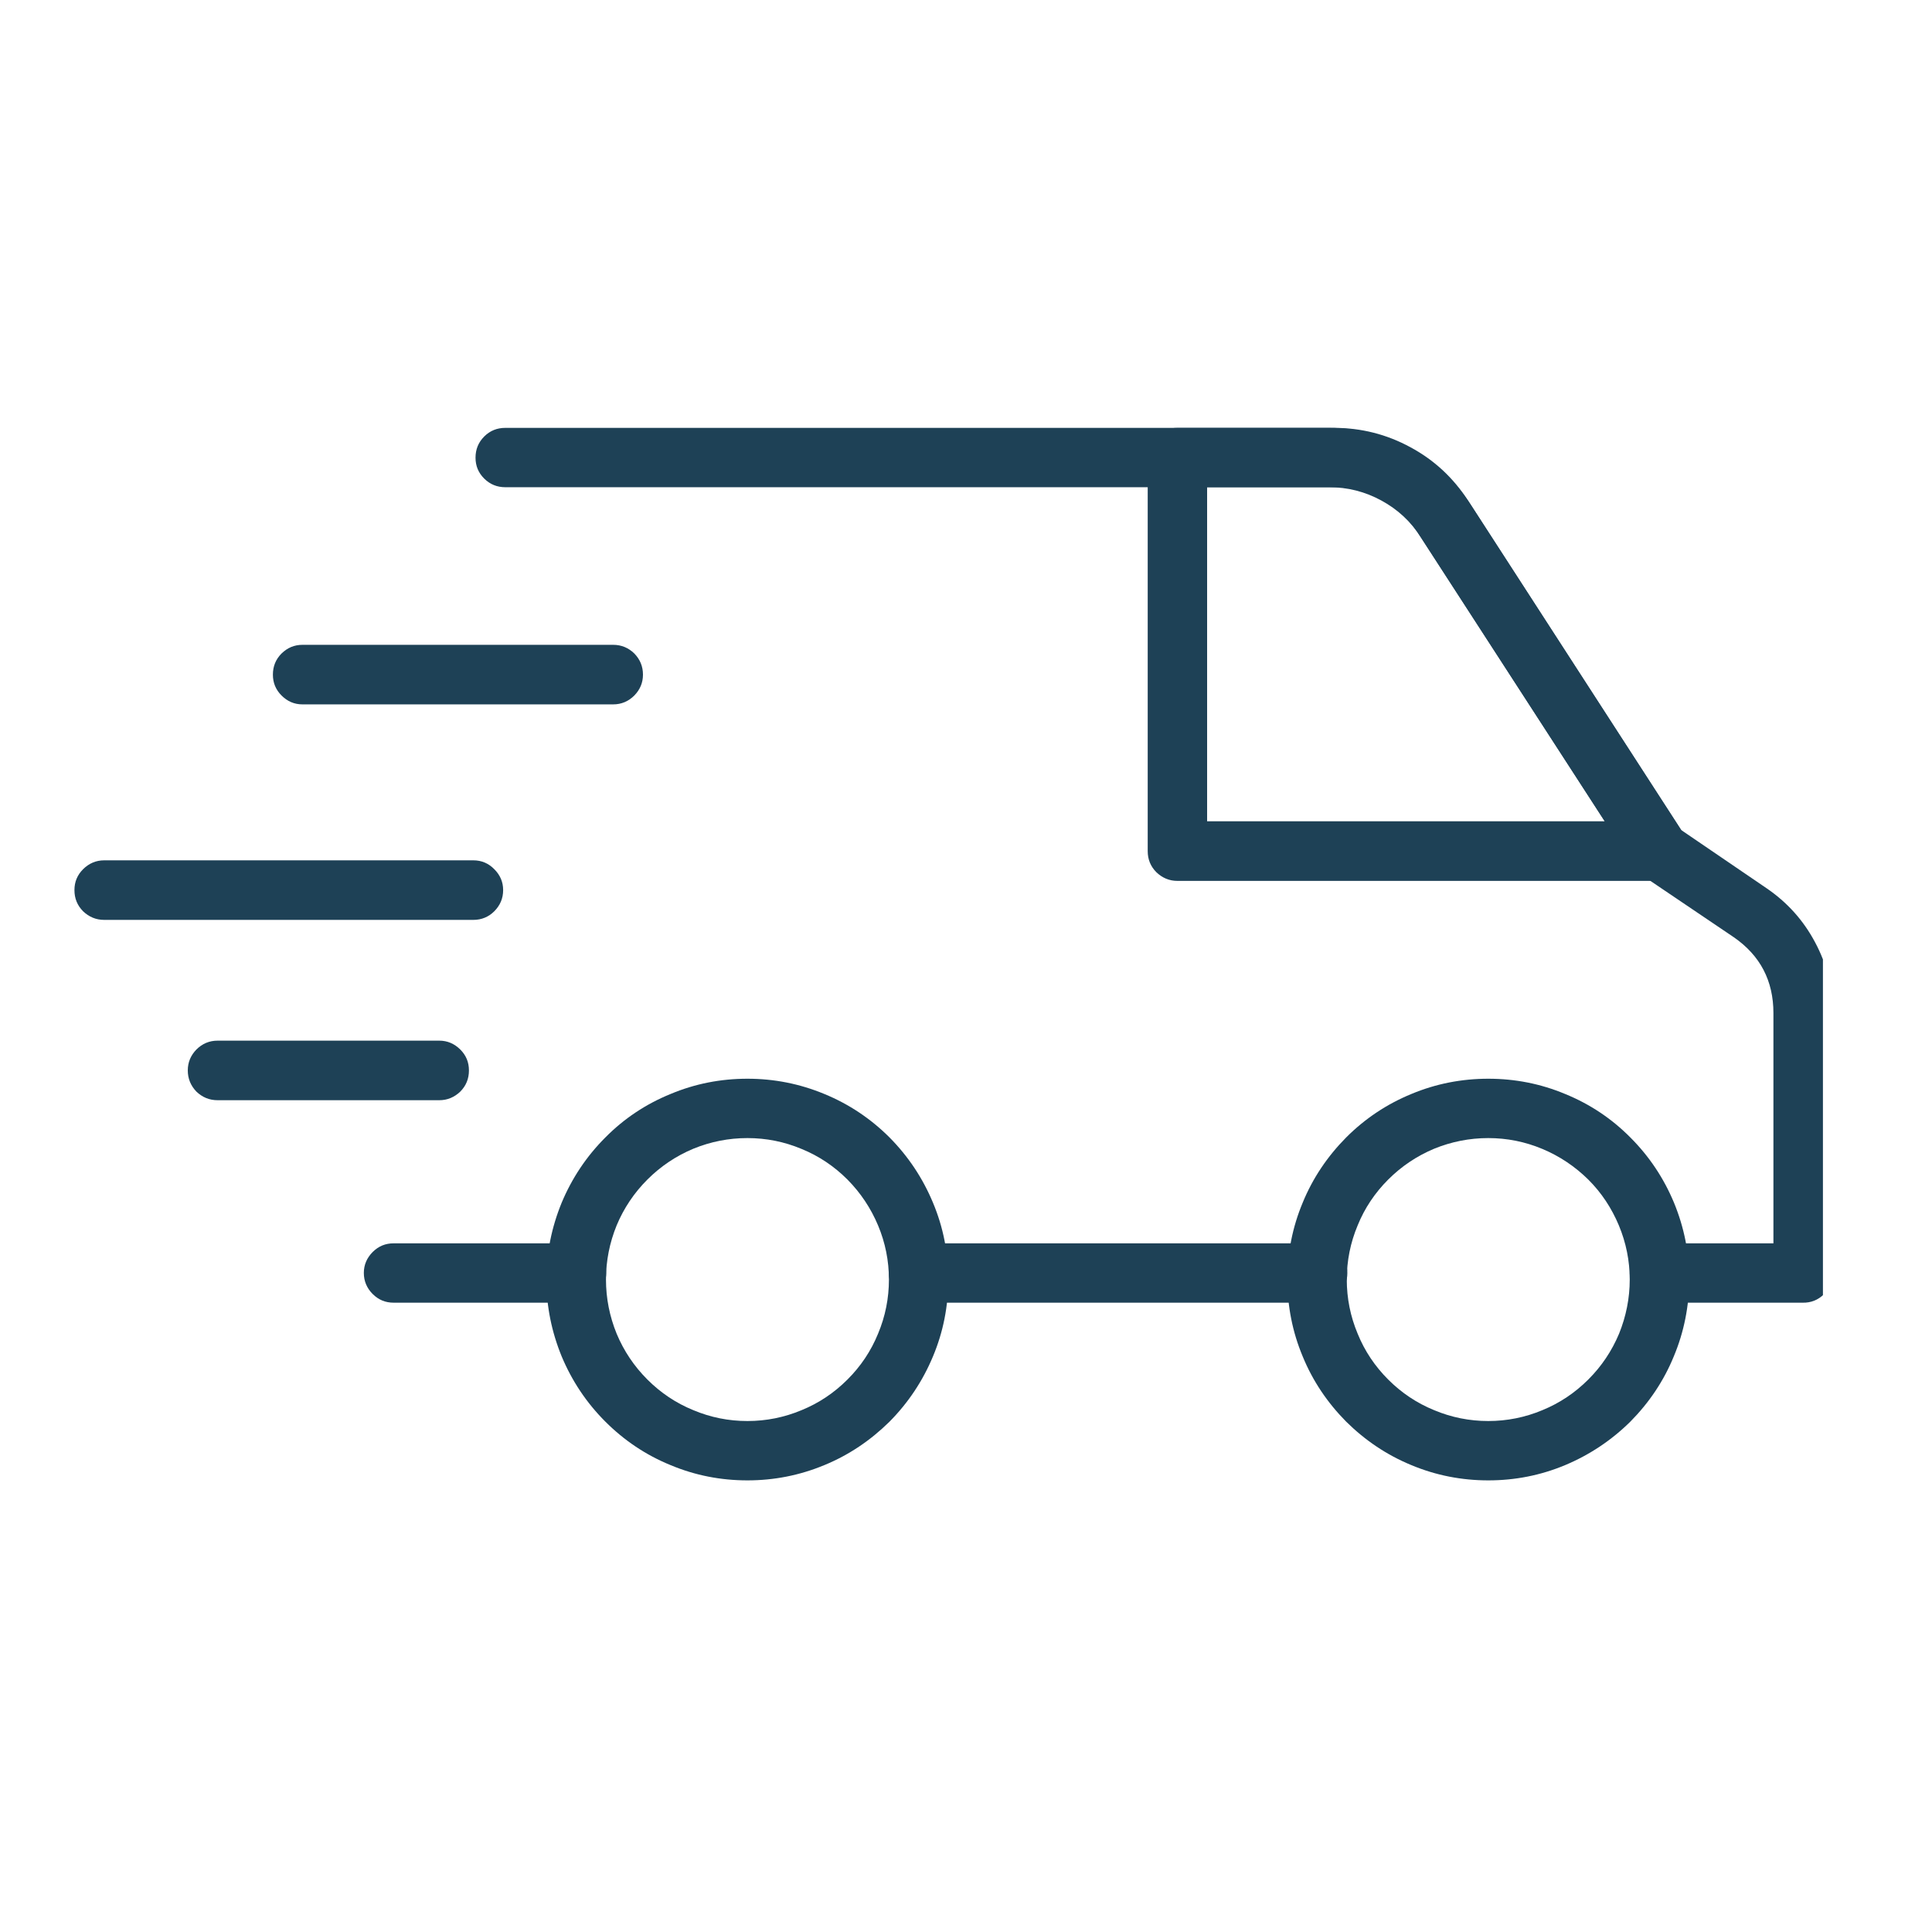 <svg xmlns="http://www.w3.org/2000/svg" xmlns:xlink="http://www.w3.org/1999/xlink" width="50" viewBox="0 0 37.5 37.5" height="50" preserveAspectRatio="xMidYMid meet"><defs><clipPath id="184bbd7176"><path d="M 9 8.289 L 35.383 8.289 L 35.383 26 L 9 26 Z M 9 8.289 " clip-rule="nonzero"></path></clipPath><clipPath id="fa57db53bc"><path d="M 22 8.289 L 33 8.289 L 33 18 L 22 18 Z M 22 8.289 " clip-rule="nonzero"></path></clipPath><clipPath id="ae300134d2"><path d="M 1.336 16 L 10 16 L 10 18 L 1.336 18 Z M 1.336 16 " clip-rule="nonzero"></path></clipPath></defs><path fill="#1e4156" d="M 11.188 25.285 L 7.641 25.285 C 7.48 25.285 7.348 25.23 7.234 25.117 C 7.121 25.004 7.062 24.867 7.062 24.707 C 7.062 24.551 7.121 24.414 7.234 24.301 C 7.348 24.188 7.48 24.133 7.641 24.133 L 11.188 24.133 C 11.348 24.133 11.484 24.188 11.594 24.301 C 11.707 24.414 11.766 24.551 11.766 24.707 C 11.766 24.867 11.707 25.004 11.594 25.117 C 11.484 25.23 11.348 25.285 11.188 25.285 Z M 11.188 25.285 " fill-opacity="1" fill-rule="nonzero"></path><path fill="#1e4156" d="M 25.574 25.285 L 17.828 25.285 C 17.672 25.285 17.535 25.23 17.422 25.117 C 17.309 25.004 17.254 24.867 17.254 24.707 C 17.254 24.551 17.309 24.414 17.422 24.301 C 17.535 24.188 17.672 24.133 17.828 24.133 L 25.574 24.133 C 25.734 24.133 25.871 24.188 25.984 24.301 C 26.098 24.414 26.152 24.551 26.152 24.707 C 26.152 24.867 26.098 25.004 25.984 25.117 C 25.871 25.23 25.734 25.285 25.574 25.285 Z M 25.574 25.285 " fill-opacity="1" fill-rule="nonzero"></path><g clip-path="url(#184bbd7176)"><path fill="#1e4156" d="M 34.988 25.285 L 32.211 25.285 C 32.051 25.285 31.914 25.23 31.801 25.117 C 31.691 25.004 31.633 24.867 31.633 24.707 C 31.633 24.551 31.691 24.414 31.801 24.301 C 31.914 24.188 32.051 24.133 32.211 24.133 L 34.422 24.133 L 34.422 19.664 C 34.422 19.039 34.168 18.547 33.652 18.191 L 31.883 16.996 C 31.82 16.953 31.77 16.898 31.727 16.836 L 27.527 10.348 C 27.348 10.07 27.113 9.852 26.824 9.691 C 26.535 9.535 26.227 9.457 25.895 9.457 L 9.809 9.457 C 9.648 9.457 9.512 9.402 9.398 9.289 C 9.285 9.176 9.23 9.043 9.23 8.883 C 9.23 8.723 9.285 8.586 9.398 8.473 C 9.512 8.359 9.648 8.305 9.809 8.305 L 25.895 8.305 C 26.422 8.305 26.914 8.43 27.375 8.68 C 27.84 8.93 28.211 9.277 28.496 9.719 L 32.629 16.109 L 34.285 17.238 C 34.688 17.512 35.004 17.863 35.23 18.289 C 35.461 18.719 35.574 19.176 35.574 19.664 L 35.574 24.707 C 35.574 24.871 35.52 25.008 35.402 25.121 C 35.289 25.234 35.148 25.289 34.988 25.285 Z M 34.988 25.285 " fill-opacity="1" fill-rule="nonzero"></path></g><path fill="#1e4156" d="M 14.508 28.734 C 13.988 28.734 13.492 28.637 13.016 28.438 C 12.535 28.242 12.113 27.957 11.75 27.594 C 11.383 27.227 11.102 26.805 10.902 26.328 C 10.707 25.852 10.605 25.352 10.605 24.836 C 10.605 24.32 10.707 23.82 10.902 23.344 C 11.102 22.867 11.383 22.445 11.75 22.078 C 12.113 21.711 12.535 21.43 13.016 21.234 C 13.492 21.035 13.988 20.938 14.508 20.938 C 15.023 20.938 15.52 21.035 16 21.234 C 16.477 21.43 16.898 21.711 17.266 22.078 C 17.629 22.445 17.91 22.867 18.109 23.344 C 18.309 23.82 18.406 24.32 18.406 24.836 C 18.406 25.352 18.309 25.852 18.109 26.328 C 17.91 26.805 17.629 27.227 17.266 27.594 C 16.898 27.957 16.477 28.242 16 28.438 C 15.52 28.637 15.023 28.734 14.508 28.734 Z M 14.508 22.09 C 14.141 22.09 13.793 22.16 13.457 22.297 C 13.121 22.438 12.824 22.637 12.566 22.895 C 12.309 23.152 12.109 23.449 11.969 23.785 C 11.832 24.121 11.762 24.473 11.762 24.836 C 11.762 25.199 11.832 25.551 11.969 25.887 C 12.109 26.223 12.309 26.52 12.566 26.777 C 12.824 27.035 13.121 27.234 13.457 27.371 C 13.793 27.512 14.141 27.582 14.508 27.582 C 14.871 27.582 15.223 27.512 15.559 27.371 C 15.895 27.234 16.191 27.035 16.449 26.777 C 16.707 26.52 16.906 26.223 17.043 25.887 C 17.184 25.551 17.254 25.199 17.254 24.836 C 17.254 24.473 17.184 24.121 17.043 23.785 C 16.902 23.449 16.703 23.152 16.449 22.895 C 16.191 22.637 15.895 22.438 15.559 22.301 C 15.223 22.16 14.871 22.09 14.508 22.09 Z M 14.508 22.09 " fill-opacity="1" fill-rule="nonzero"></path><path fill="#1e4156" d="M 28.887 28.734 C 28.371 28.734 27.871 28.637 27.395 28.438 C 26.918 28.242 26.496 27.957 26.129 27.594 C 25.766 27.227 25.48 26.805 25.285 26.328 C 25.086 25.852 24.988 25.352 24.988 24.836 C 24.988 24.32 25.086 23.82 25.285 23.344 C 25.48 22.867 25.766 22.445 26.129 22.078 C 26.496 21.711 26.918 21.43 27.395 21.234 C 27.871 21.035 28.371 20.938 28.887 20.938 C 29.406 20.938 29.902 21.035 30.379 21.234 C 30.859 21.43 31.281 21.711 31.645 22.078 C 32.012 22.445 32.293 22.867 32.492 23.344 C 32.688 23.82 32.789 24.32 32.789 24.836 C 32.785 25.352 32.688 25.852 32.488 26.328 C 32.293 26.805 32.008 27.227 31.645 27.594 C 31.277 27.957 30.855 28.238 30.379 28.438 C 29.902 28.637 29.406 28.734 28.887 28.734 Z M 28.887 22.09 C 28.523 22.09 28.172 22.16 27.836 22.297 C 27.5 22.438 27.203 22.637 26.945 22.895 C 26.688 23.152 26.488 23.449 26.352 23.785 C 26.211 24.121 26.141 24.473 26.141 24.836 C 26.141 25.199 26.211 25.551 26.352 25.887 C 26.488 26.223 26.688 26.52 26.945 26.777 C 27.203 27.035 27.5 27.234 27.836 27.371 C 28.172 27.512 28.523 27.582 28.887 27.582 C 29.25 27.582 29.602 27.512 29.938 27.371 C 30.273 27.234 30.57 27.035 30.828 26.777 C 31.086 26.52 31.285 26.223 31.426 25.887 C 31.562 25.551 31.633 25.199 31.633 24.836 C 31.633 24.473 31.562 24.121 31.422 23.785 C 31.281 23.449 31.086 23.152 30.828 22.895 C 30.57 22.641 30.273 22.441 29.938 22.301 C 29.602 22.16 29.25 22.09 28.887 22.09 Z M 28.887 22.09 " fill-opacity="1" fill-rule="nonzero"></path><g clip-path="url(#fa57db53bc)"><path fill="#1e4156" d="M 32.211 17.098 L 22.852 17.098 C 22.695 17.098 22.559 17.039 22.445 16.93 C 22.332 16.816 22.277 16.68 22.277 16.52 L 22.277 8.883 C 22.277 8.723 22.332 8.586 22.445 8.473 C 22.559 8.359 22.695 8.305 22.852 8.305 L 25.801 8.305 C 26.355 8.305 26.875 8.438 27.367 8.703 C 27.855 8.969 28.25 9.332 28.551 9.801 L 32.695 16.207 C 32.82 16.398 32.828 16.598 32.719 16.797 C 32.609 17 32.441 17.098 32.211 17.098 Z M 23.43 15.941 L 31.148 15.941 L 27.578 10.43 C 27.387 10.125 27.129 9.887 26.812 9.715 C 26.496 9.543 26.16 9.457 25.801 9.457 L 23.43 9.457 Z M 23.43 15.941 " fill-opacity="1" fill-rule="nonzero"></path></g><path fill="#1e4156" d="M 11.902 13.672 L 5.871 13.672 C 5.711 13.672 5.578 13.613 5.465 13.5 C 5.352 13.387 5.297 13.254 5.297 13.094 C 5.297 12.934 5.352 12.797 5.465 12.684 C 5.578 12.574 5.711 12.516 5.871 12.516 L 11.902 12.516 C 12.062 12.516 12.199 12.574 12.312 12.684 C 12.422 12.797 12.48 12.934 12.48 13.094 C 12.48 13.254 12.422 13.387 12.312 13.5 C 12.199 13.613 12.062 13.672 11.902 13.672 Z M 11.902 13.672 " fill-opacity="1" fill-rule="nonzero"></path><g clip-path="url(#ae300134d2)"><path fill="#1e4156" d="M 9.188 17.855 L 2.023 17.855 C 1.863 17.855 1.727 17.797 1.613 17.688 C 1.5 17.574 1.445 17.438 1.445 17.277 C 1.445 17.117 1.5 16.984 1.613 16.871 C 1.727 16.758 1.863 16.699 2.023 16.699 L 9.188 16.699 C 9.348 16.699 9.484 16.758 9.594 16.871 C 9.707 16.984 9.766 17.117 9.766 17.277 C 9.766 17.438 9.707 17.574 9.594 17.688 C 9.484 17.797 9.348 17.855 9.188 17.855 Z M 9.188 17.855 " fill-opacity="1" fill-rule="nonzero"></path></g><path fill="#1e4156" d="M 8.527 21.355 L 4.223 21.355 C 4.062 21.355 3.926 21.297 3.812 21.188 C 3.703 21.074 3.645 20.938 3.645 20.777 C 3.645 20.617 3.703 20.484 3.812 20.371 C 3.926 20.258 4.062 20.199 4.223 20.199 L 8.527 20.199 C 8.684 20.199 8.82 20.258 8.934 20.371 C 9.047 20.484 9.102 20.617 9.102 20.777 C 9.102 20.938 9.047 21.074 8.934 21.188 C 8.82 21.297 8.684 21.355 8.527 21.355 Z M 8.527 21.355 " fill-opacity="1" fill-rule="nonzero"></path></svg>